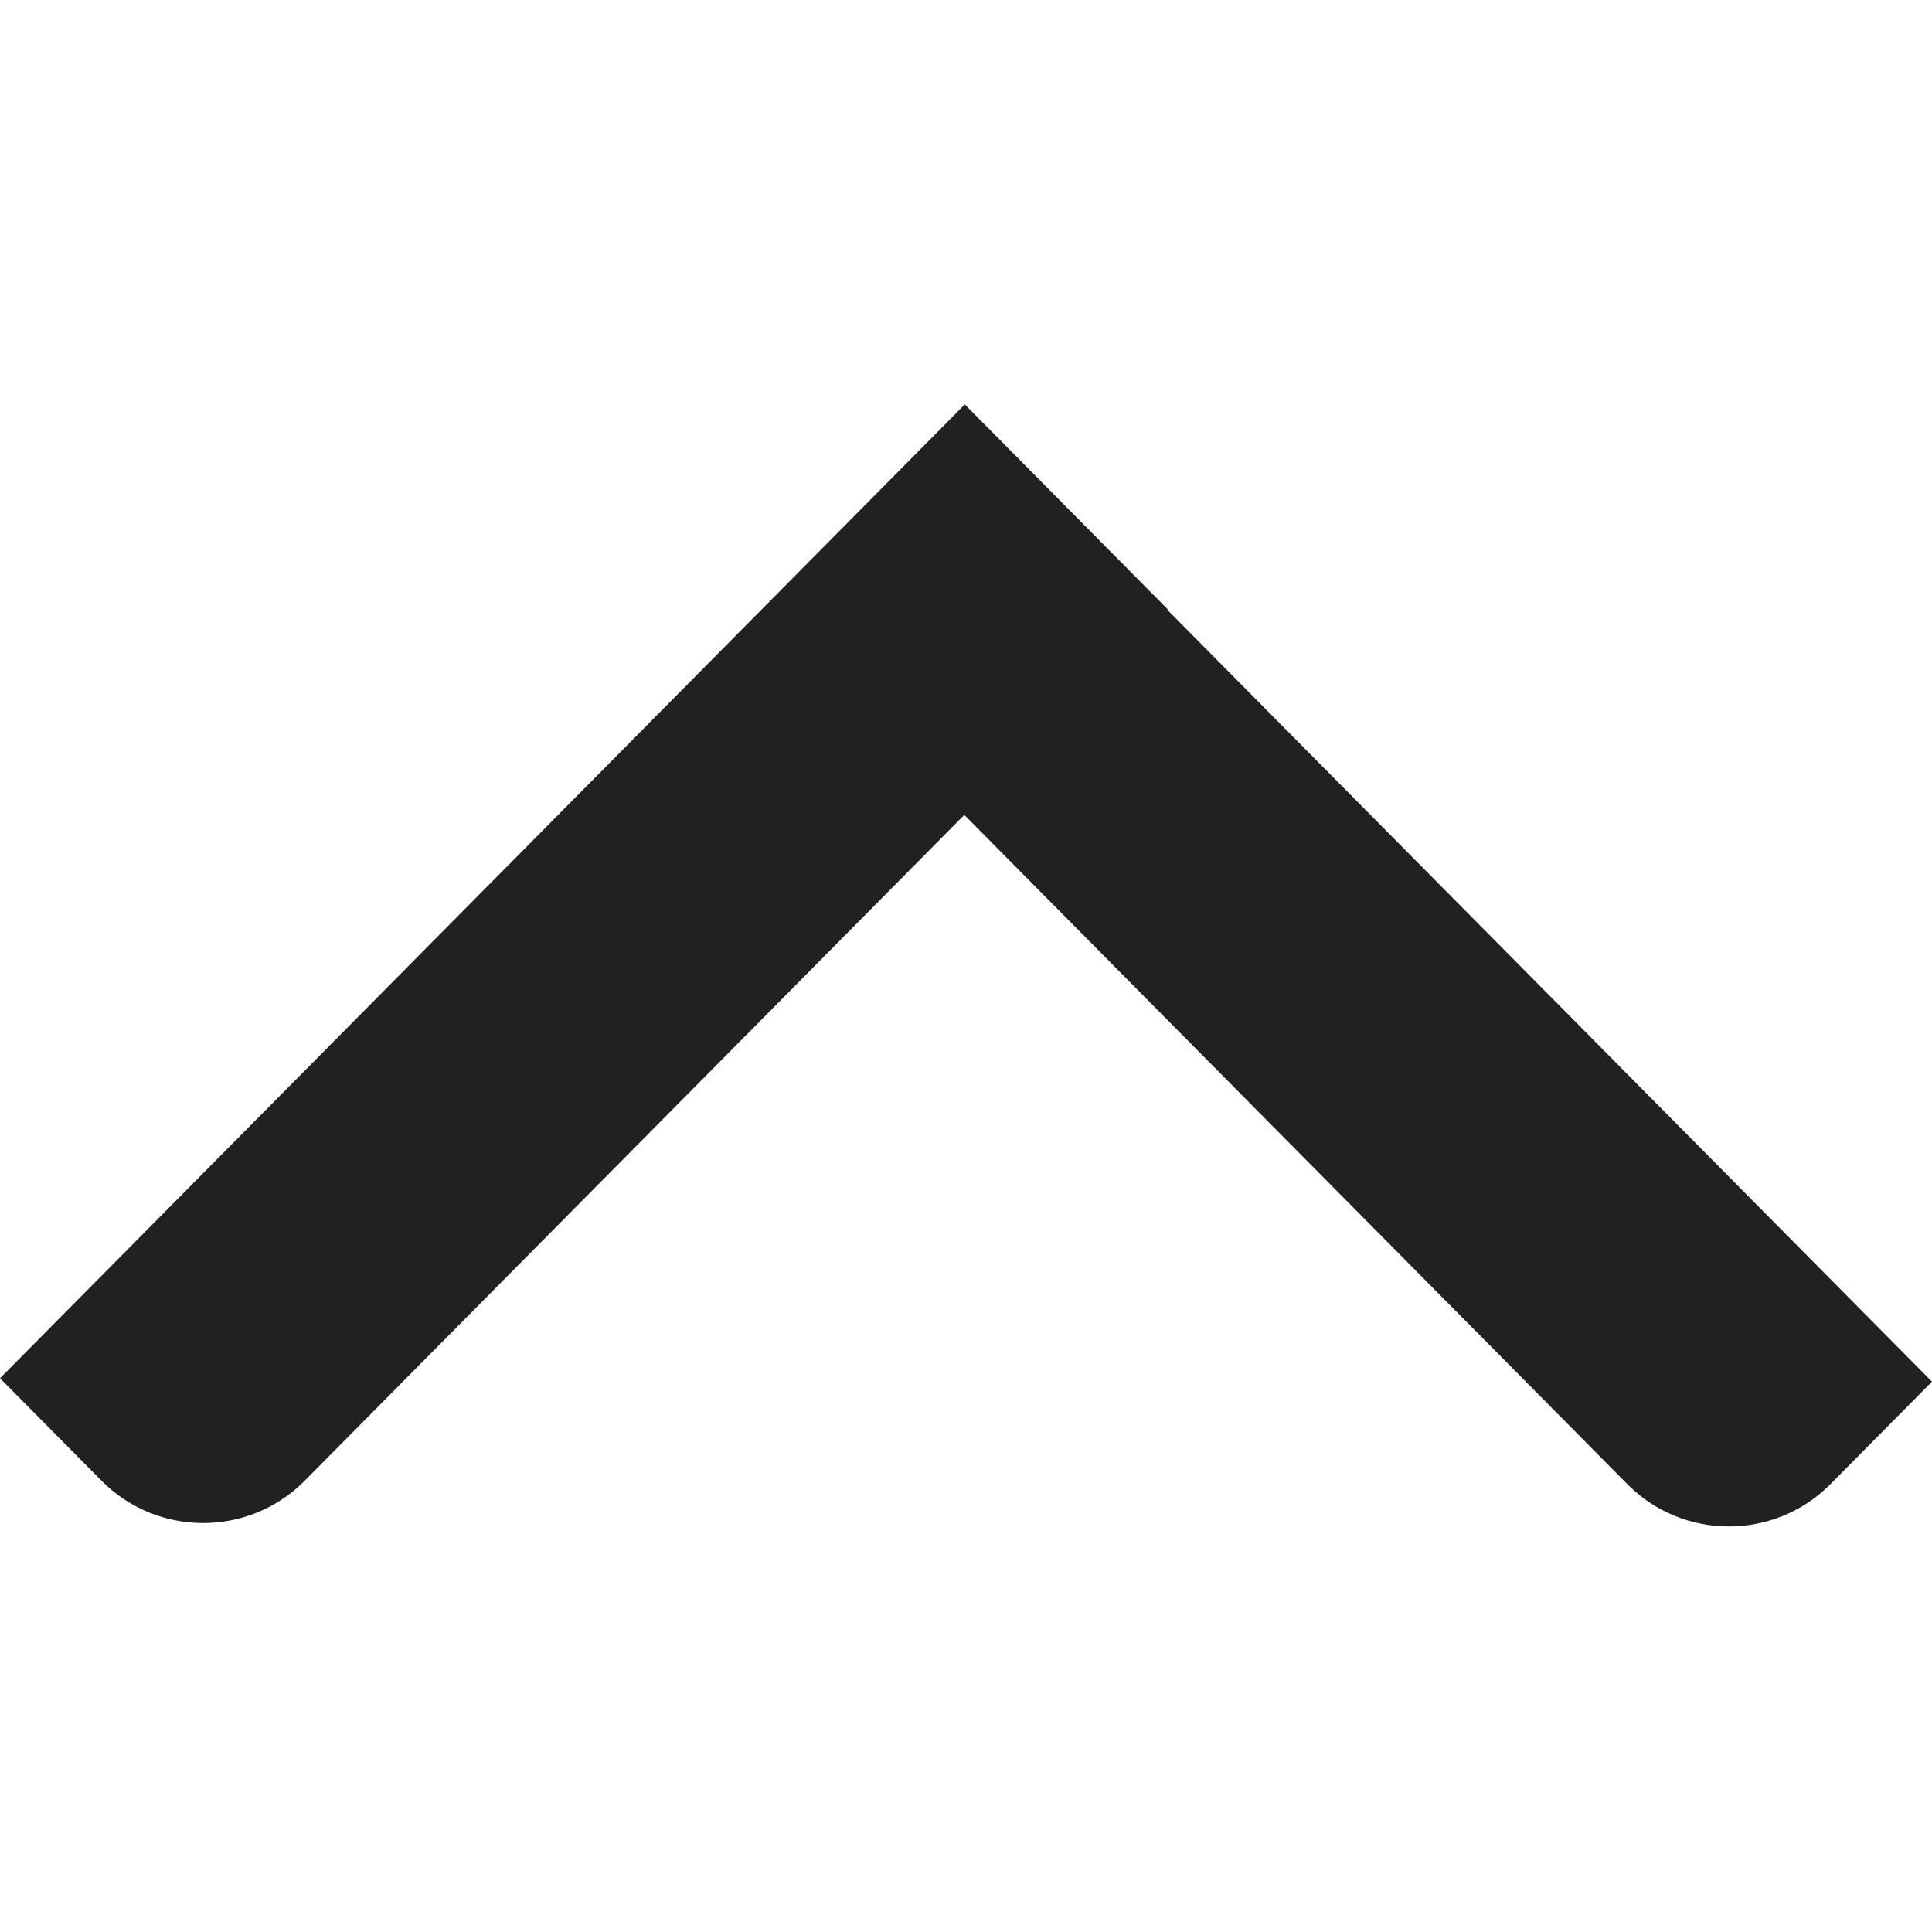 <svg width="80" height="80" viewBox="0 0 80 80" fill="none" xmlns="http://www.w3.org/2000/svg">
<g clip-path="url(#clip0_2585_688)">
<path fill-rule="evenodd" clip-rule="evenodd" d="M12.616 61.315C10.304 63.649 6.519 63.649 4.206 61.315C1.892 58.98 0 57.071 0 57.071L39.95 16.747L48.359 25.236L48.34 25.255L80 57.211L75.795 61.455C73.481 63.79 69.697 63.79 67.384 61.455L63.18 57.211L39.93 33.744L16.82 57.071L12.616 61.315Z" fill="#212121"/>
</g>
<defs>
<clipPath id="clip0_2585_688">
<rect width="80" height="80" fill="white"/>
</clipPath>
</defs>
</svg>
